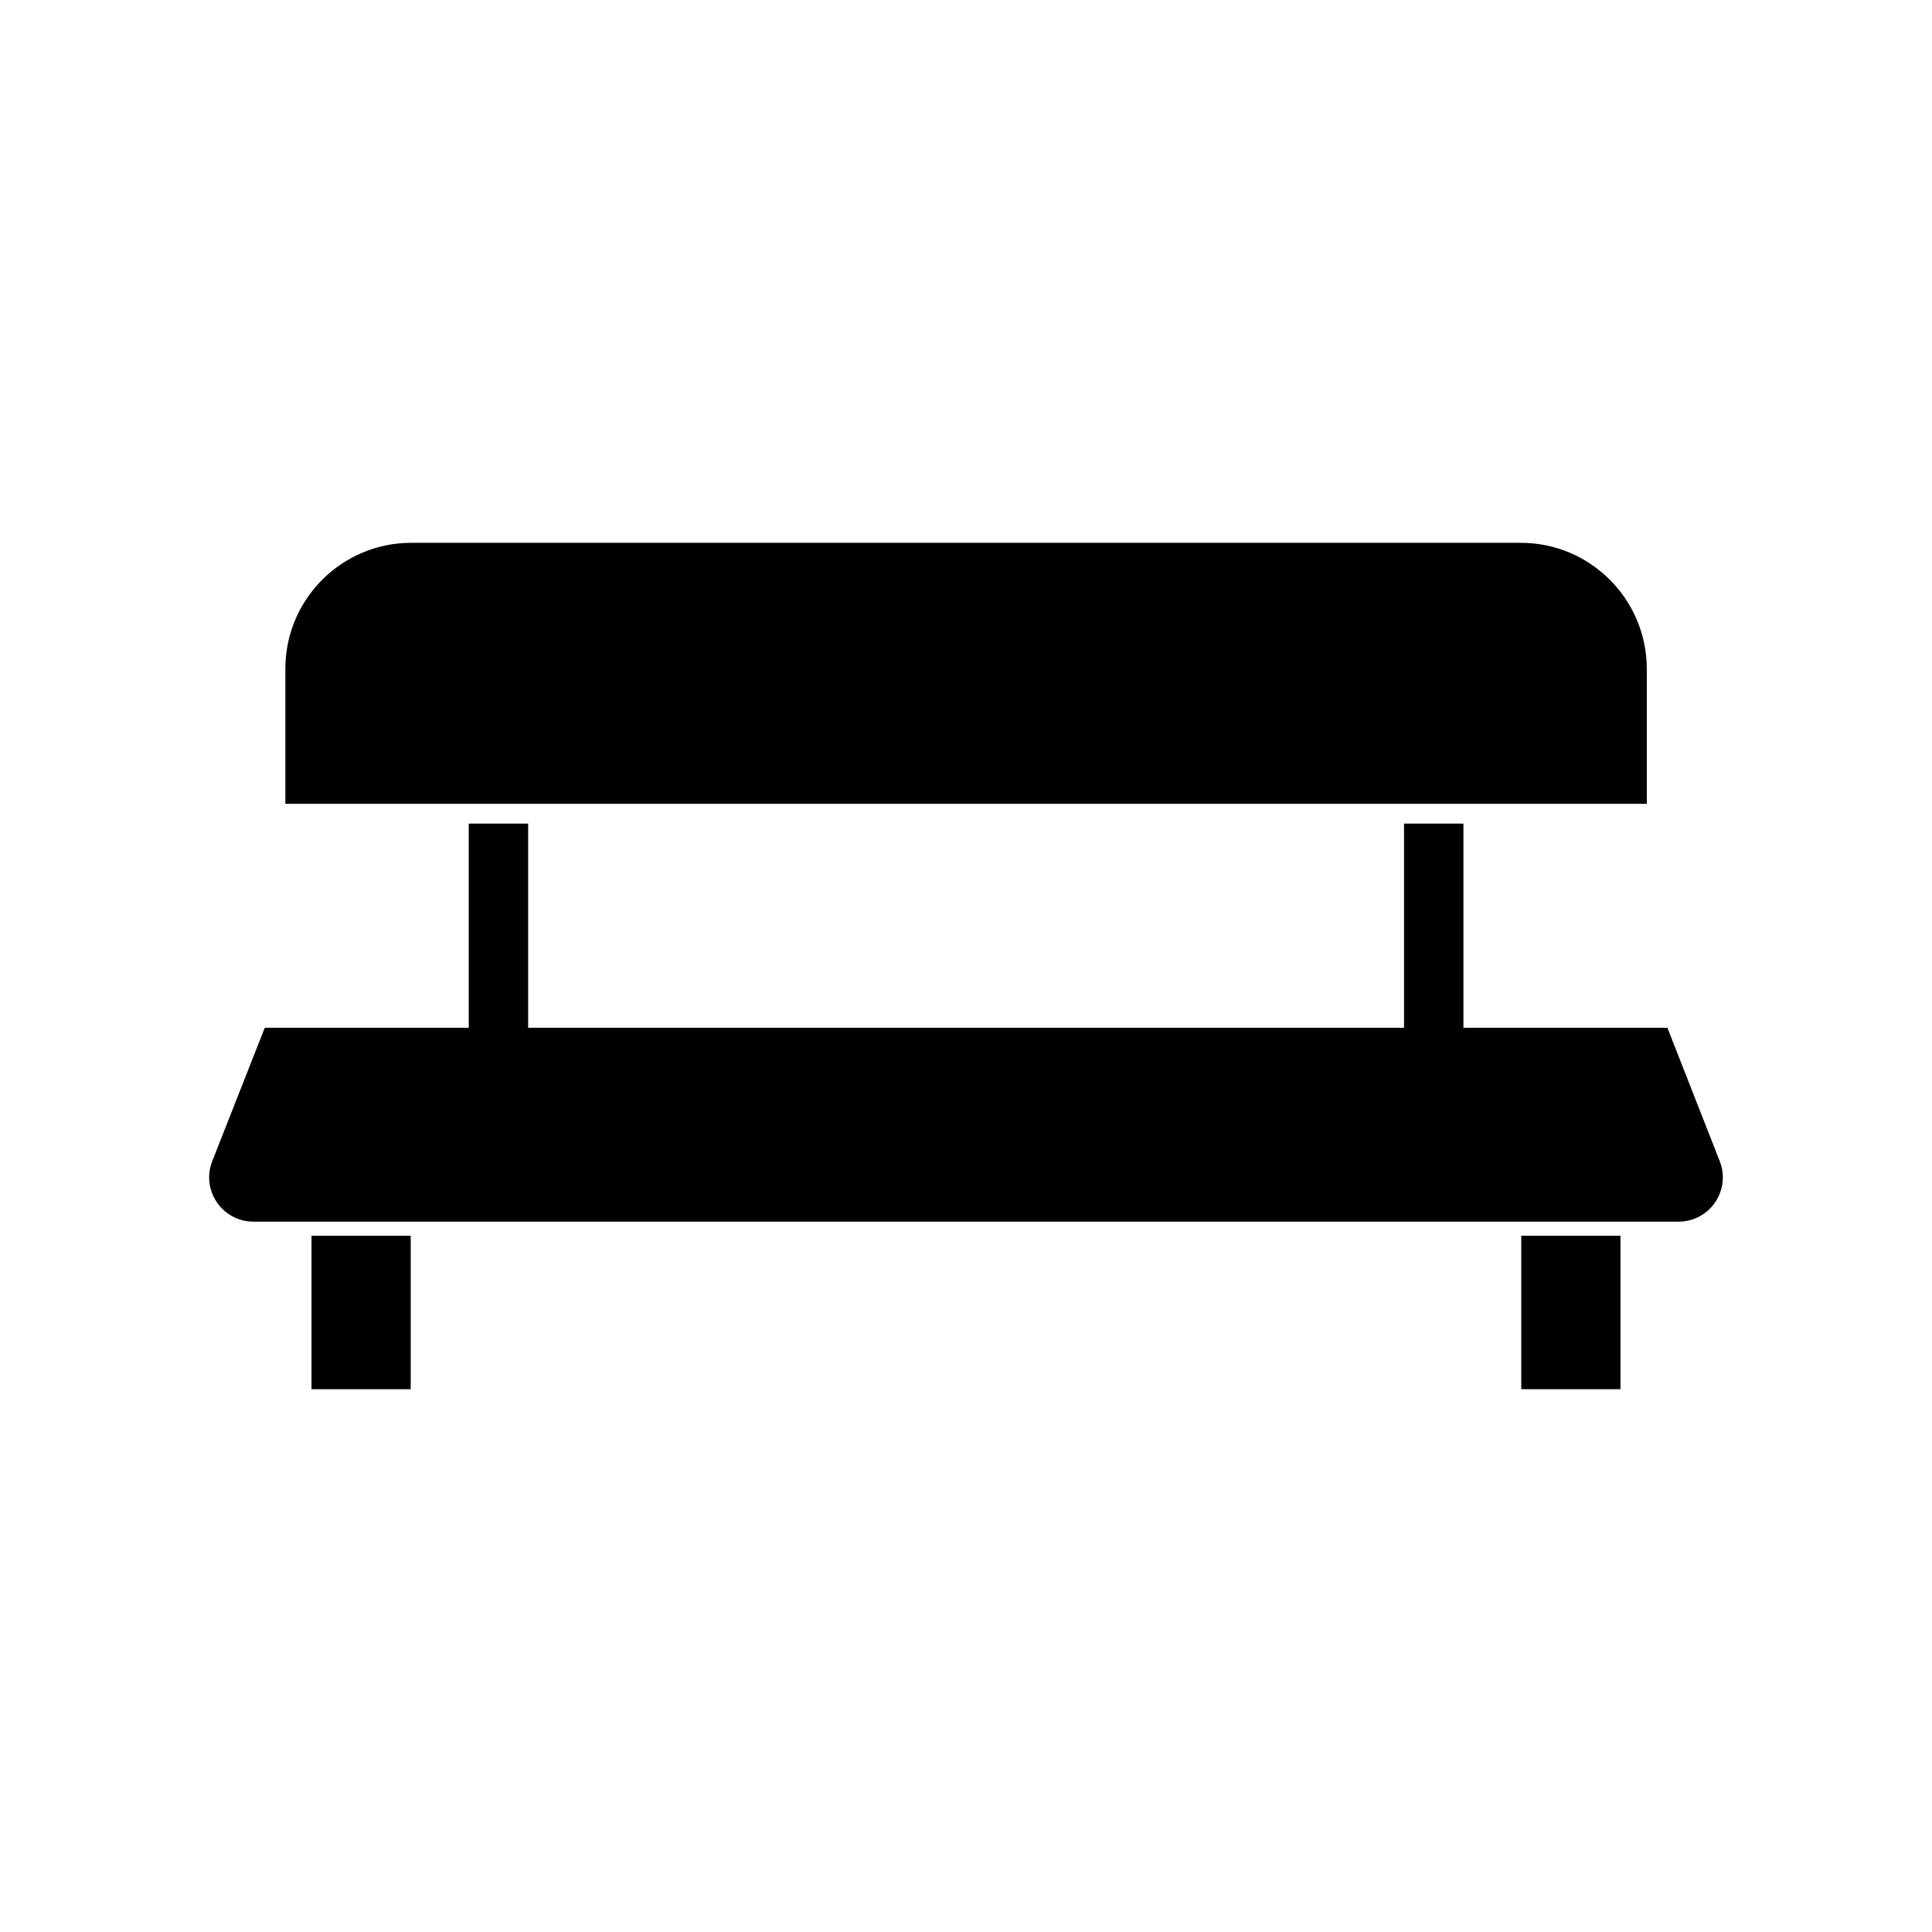 <?xml version="1.0" encoding="UTF-8"?>
<!-- Uploaded to: ICON Repo, www.svgrepo.com, Generator: ICON Repo Mixer Tools -->
<svg fill="#000000" width="800px" height="800px" version="1.1" viewBox="144 144 512 512" xmlns="http://www.w3.org/2000/svg">
 <g>
  <path d="m547 287.85h-294c-18.422 0-33.379 14.957-33.379 33.379v35.793h360.8v-35.793c-0.051-18.422-14.953-33.379-33.426-33.379z"/>
  <path d="m585.88 416.37h-54.055v-54.105h-15.742v54.105h-232.12v-54.105h-15.742v54.105h-54.055l-13.906 35.32c-3.043 7.715 2.625 16.059 10.914 16.059h377.65c8.293 0 13.961-8.344 10.914-16.059z"/>
  <path d="m226.55 471.48h26.293v40.672h-26.293z"/>
  <path d="m547.15 471.48h26.293v40.672h-26.293z"/>
 </g>
</svg>
